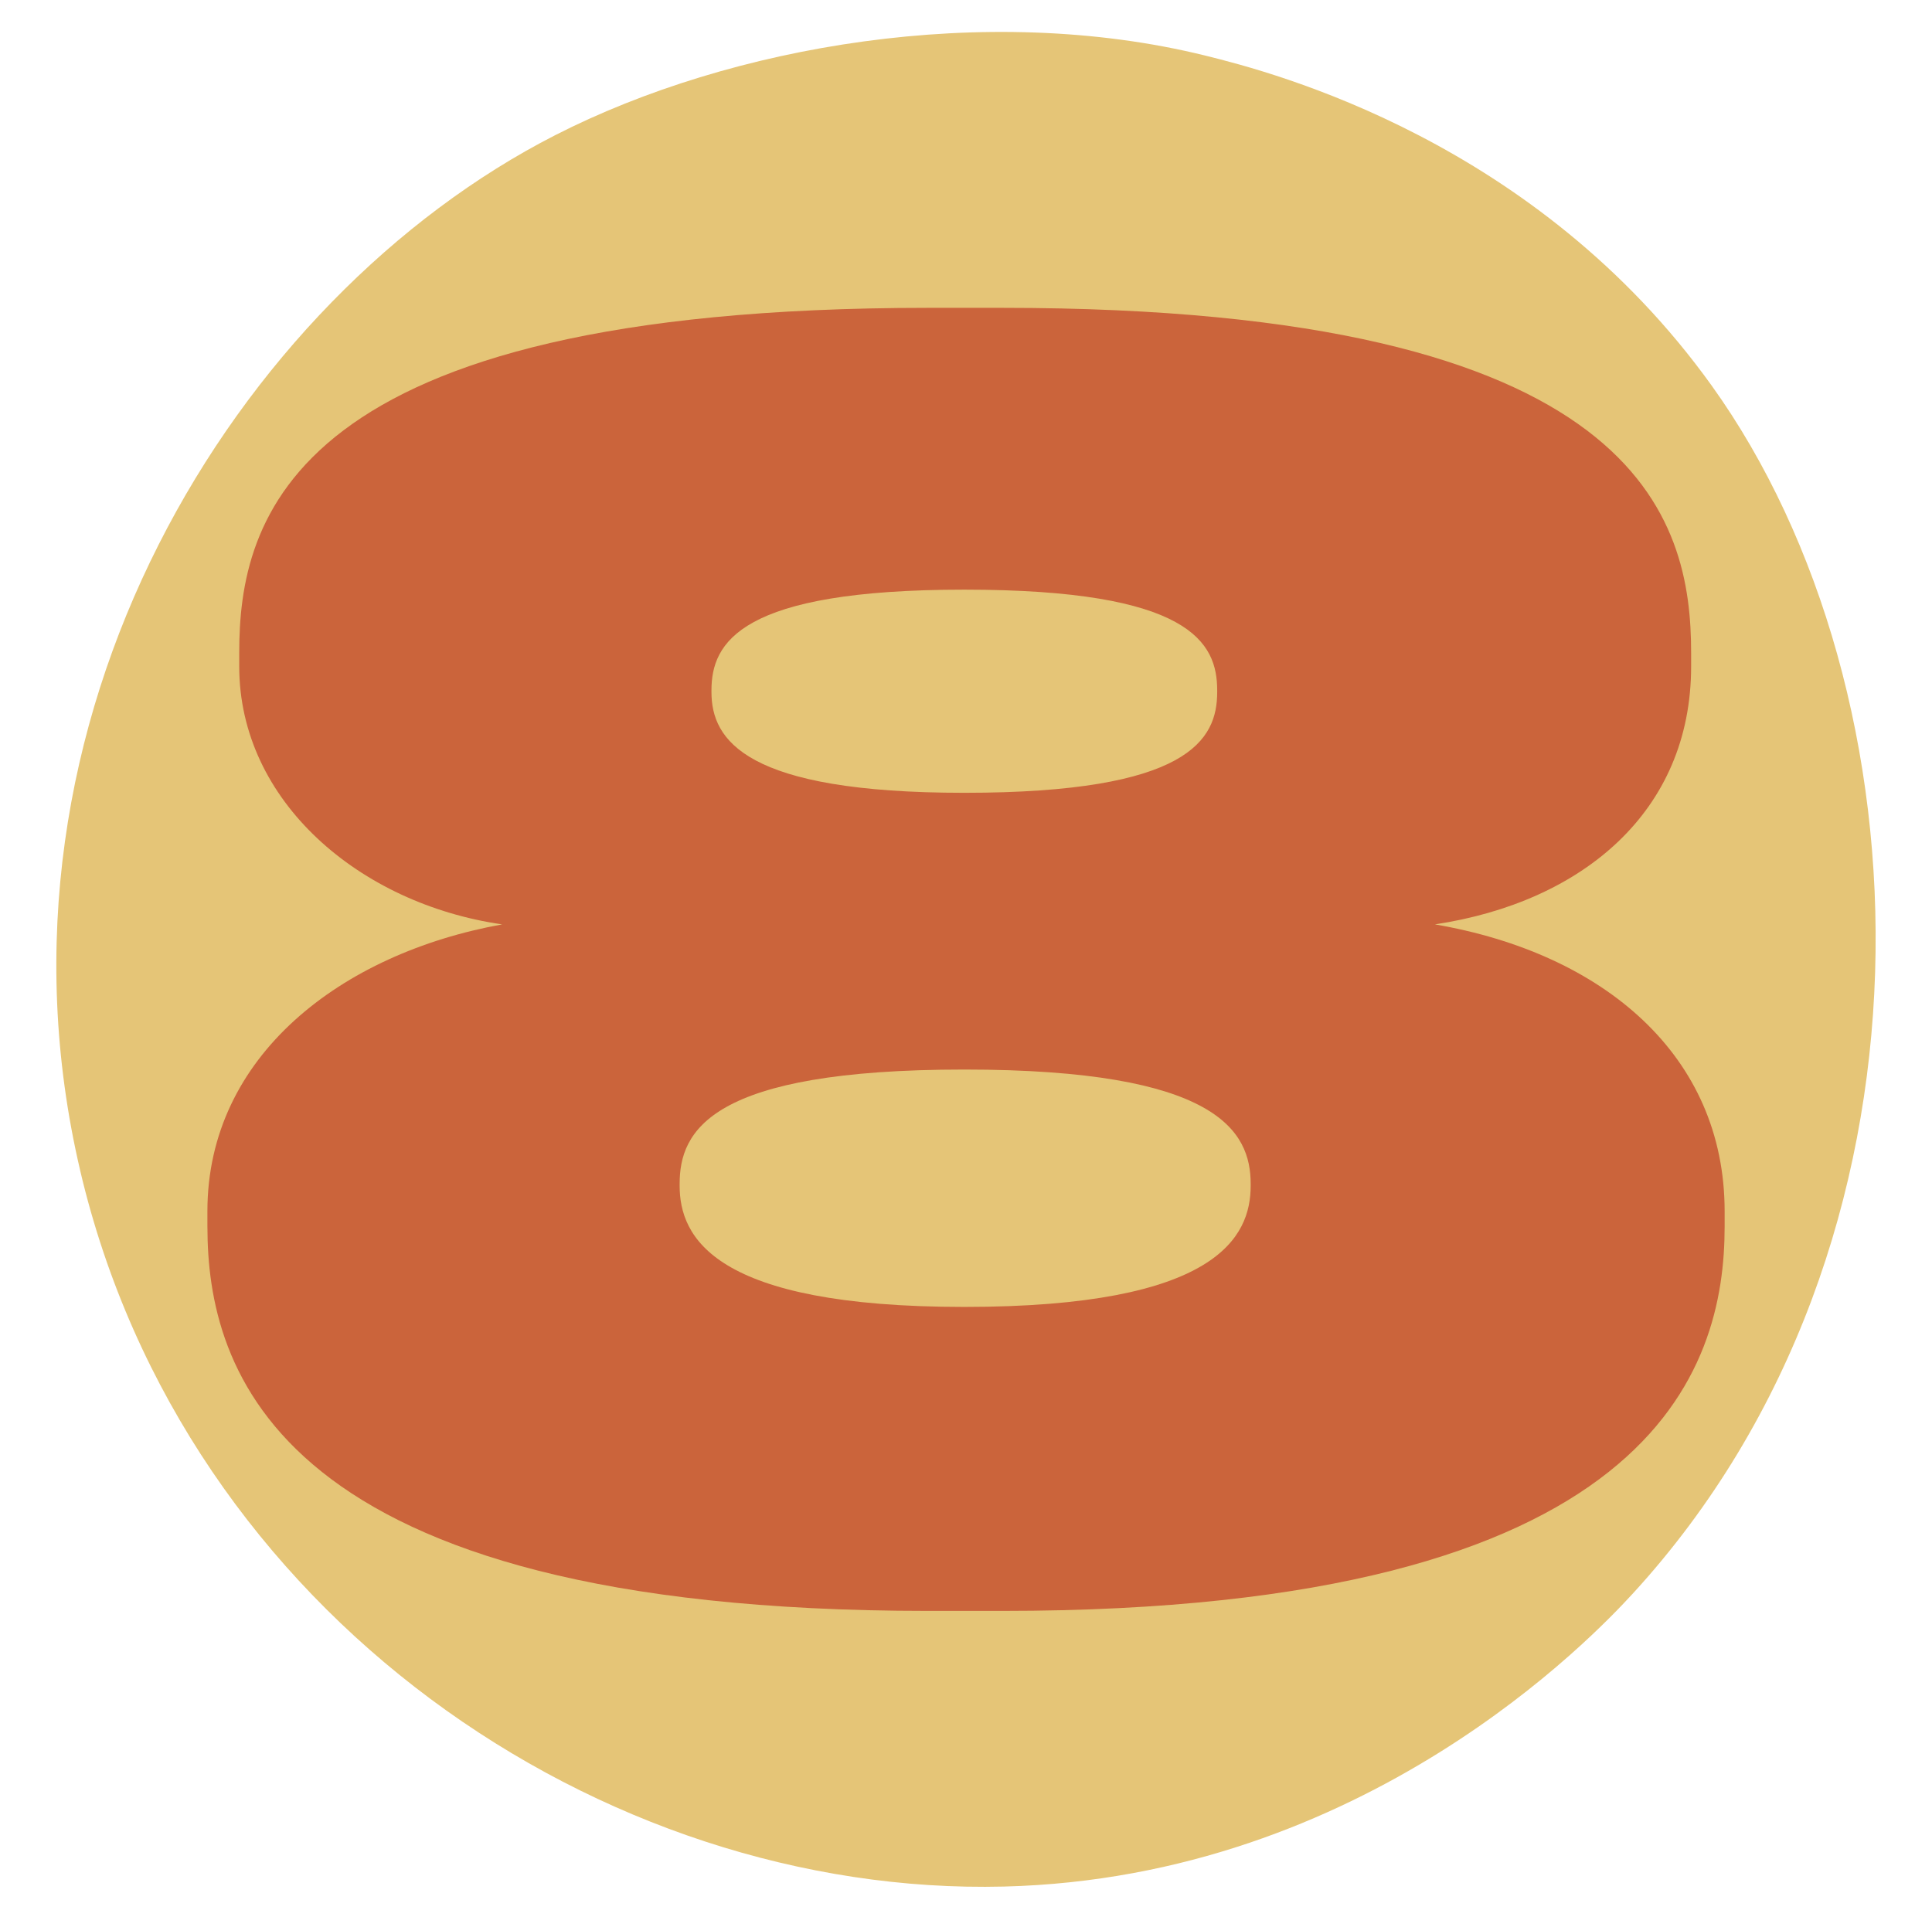 <?xml version="1.0" encoding="UTF-8"?> <svg xmlns="http://www.w3.org/2000/svg" id="_Слой_1" version="1.1" viewBox="0 0 98.769 98.55"><defs><style> .st0 { fill: #cb643b; } .st1 { fill: #e5c577; } </style></defs><path class="st1" d="M4.099,59.849C-1.31,36.808,12.091,15.233,28.385,6.911,37.368,2.322,50.387.077,61.605,2.839c3.586.883,16.939,4.382,25.904,16.883,11.226,15.652,12.382,43.834-4.012,61.735-2.033,2.22-13.732,14.545-32.168,15.007-20.537.514-41.894-13.88-47.231-36.614Z"></path><path class="st0" d="M10.603,62.721v-.788c0-7.945,6.849-13.183,15.068-14.667-7.277-1.049-13.441-6.288-13.441-13.187v-.7c0-6.811,2.483-17.638,35.186-17.638h3.853c32.703,0,35.186,10.827,35.186,17.638v.7c0,7.422-5.565,12.05-13.098,13.187,8.647,1.484,14.811,6.722,14.811,14.667v.788c0,7.249-3.51,19.648-36.898,19.648h-3.853c-33.474,0-36.813-12.399-36.813-19.648ZM49.299,54.688c-13.013,0-14.554,3.144-14.554,5.85v.088c0,2.617,1.712,6.2,14.554,6.2,12.927,0,14.639-3.582,14.639-6.2v-.088c0-2.706-1.712-5.85-14.639-5.85ZM49.299,30.15c-11.472,0-12.927,2.706-12.927,5.15v.088c0,2.445,1.712,5.15,12.927,5.15,11.472,0,12.927-2.706,12.927-5.15v-.088c0-2.445-1.37-5.15-12.927-5.15Z"></path></svg> 